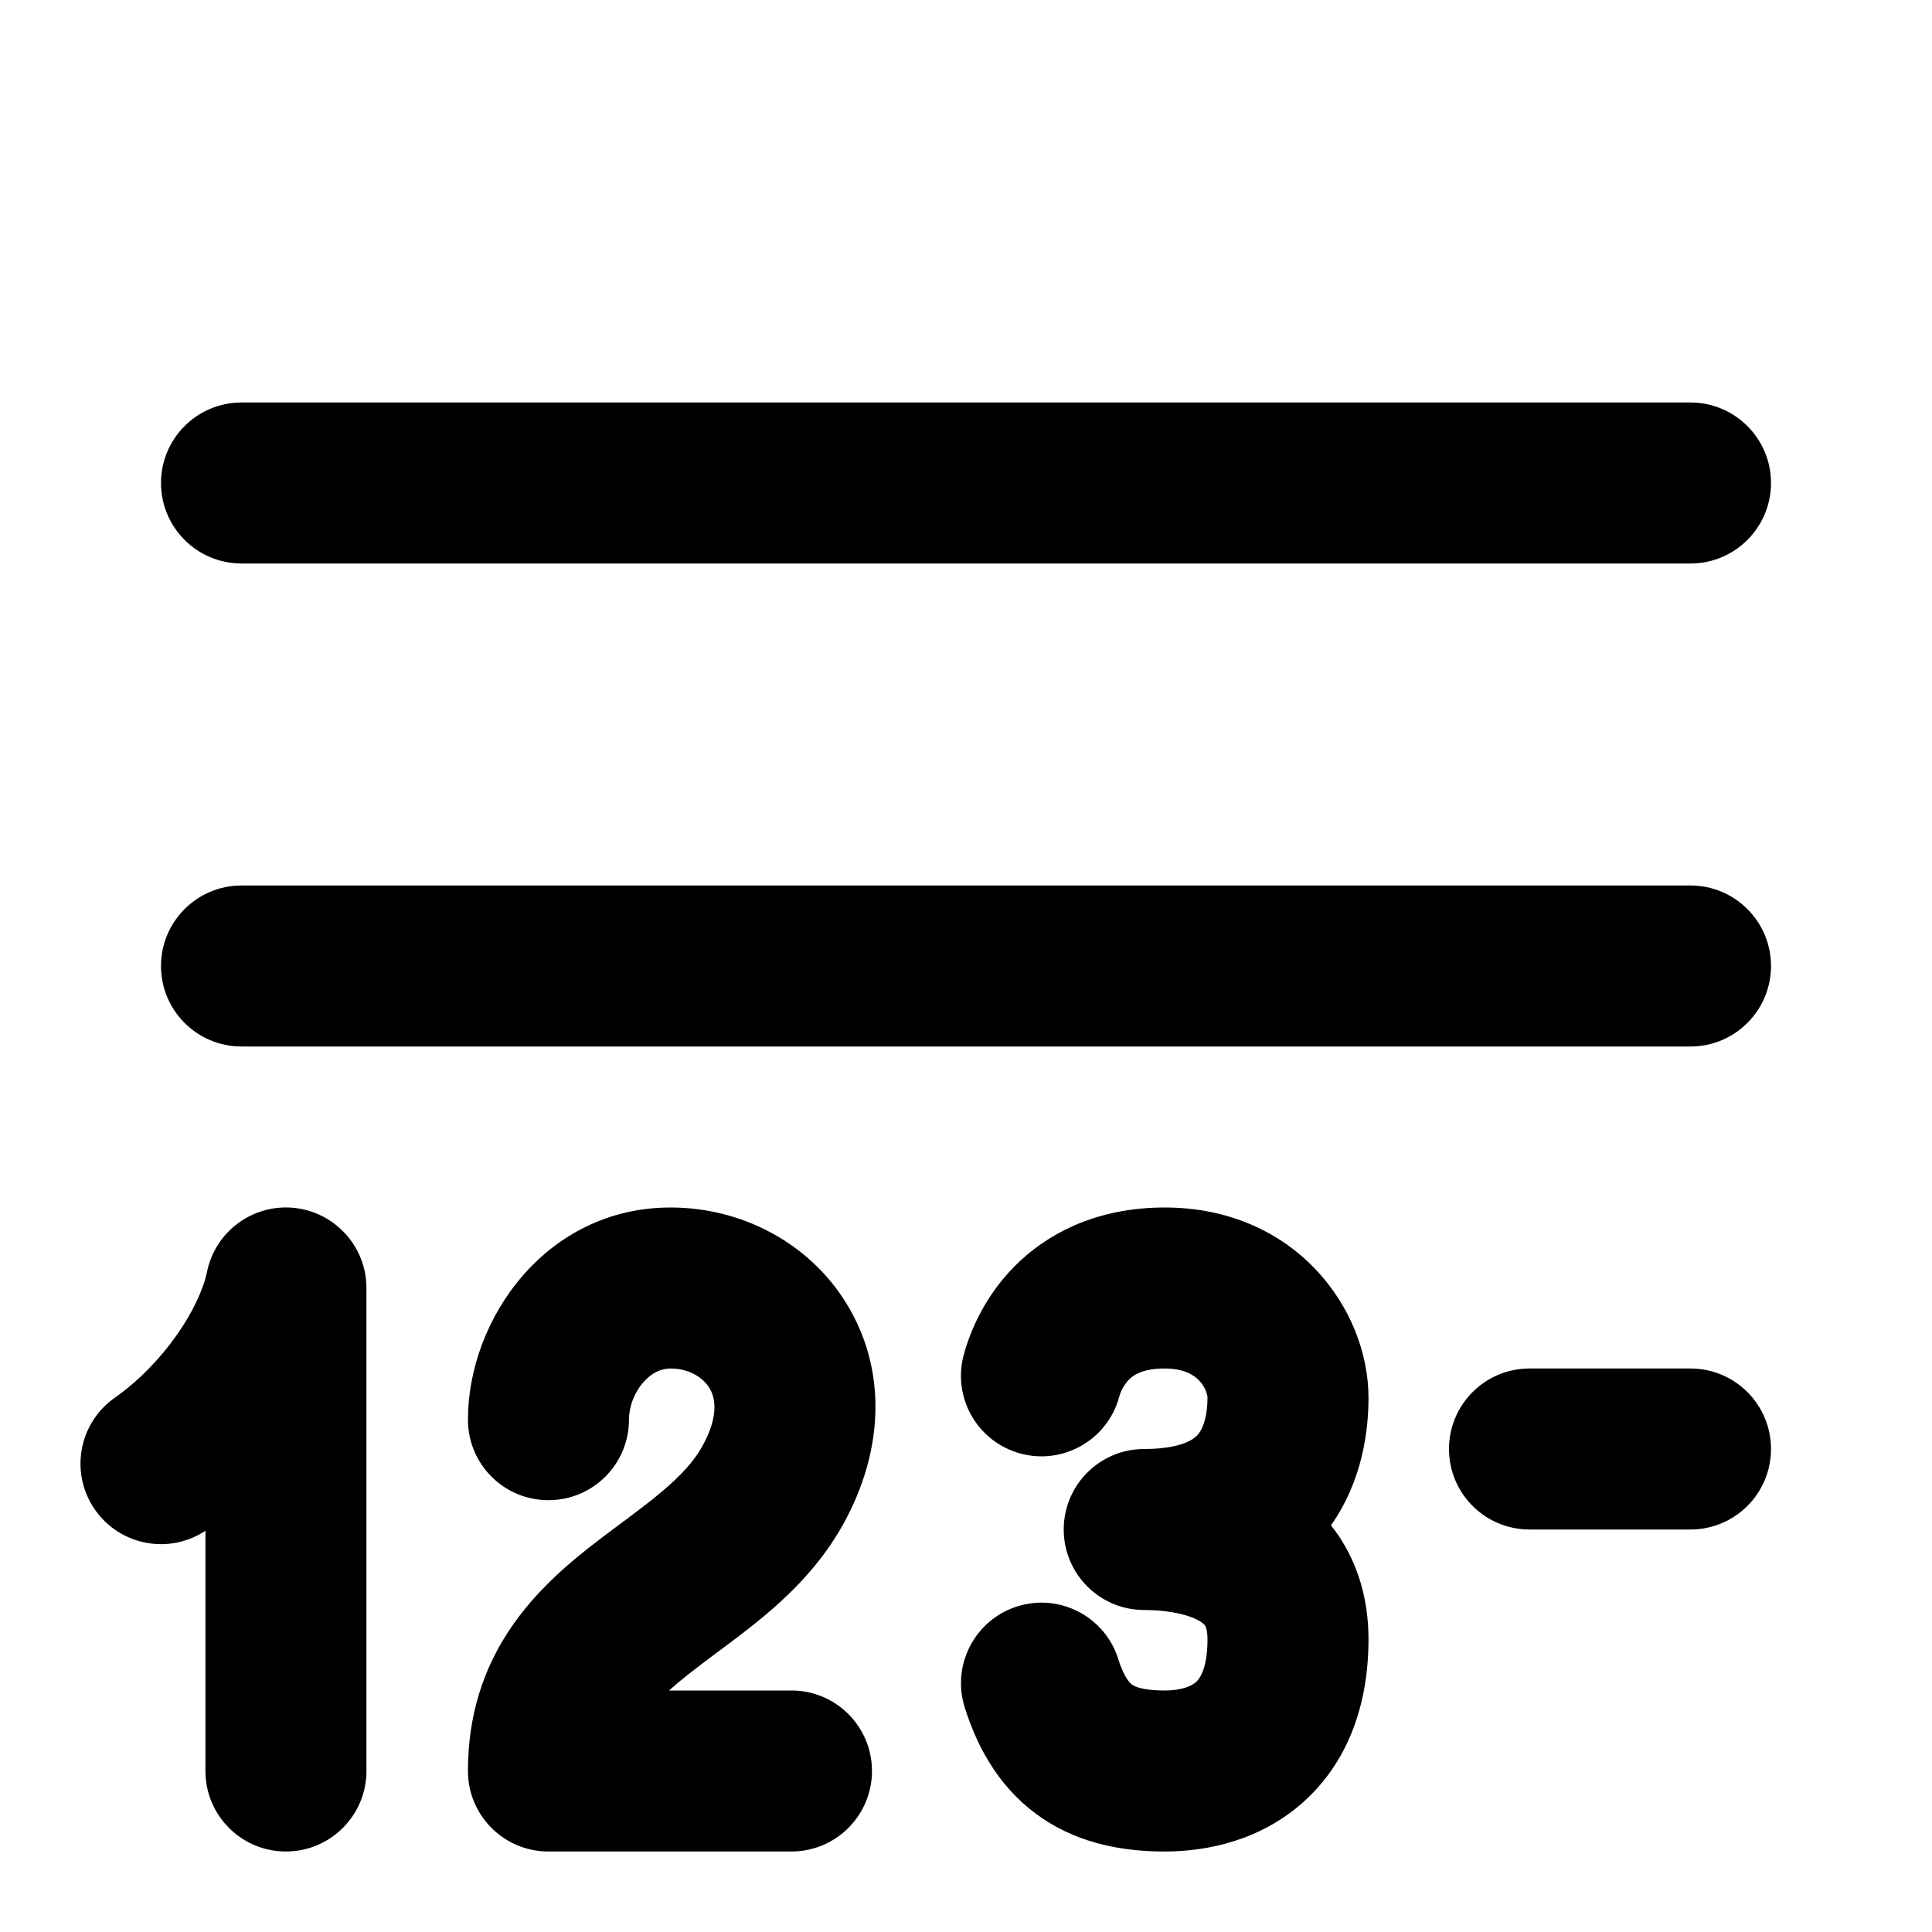<svg xmlns="http://www.w3.org/2000/svg" viewBox="0 0 24 24" fill="none"><path d="M2 6C2 5.448 2.448 5 3 5H21C21.552 5 22 5.448 22 6C22 6.552 21.552 7 21 7H3C2.448 7 2 6.552 2 6ZM2 12C2 11.448 2.448 11 3 11H21C21.552 11 22 11.448 22 12C22 12.552 21.552 13 21 13H3C2.448 13 2 12.552 2 12ZM18 18C18 17.448 18.448 17 19 17H21C21.552 17 22 17.448 22 18C22 18.552 21.552 19 21 19H19C18.448 19 18 18.552 18 18ZM14.035 17.128C13.966 17.192 13.921 17.284 13.903 17.352C13.759 17.885 13.209 18.201 12.676 18.056C12.143 17.912 11.828 17.363 11.972 16.83C12.062 16.498 12.264 16.044 12.673 15.663C13.104 15.263 13.705 15 14.469 15C16.08 15 17 16.25 17 17.364C17 17.747 16.934 18.38 16.534 18.948C16.566 18.988 16.596 19.03 16.626 19.073C16.874 19.441 17 19.879 17 20.364C17 21.196 16.732 21.903 16.187 22.389C15.663 22.855 15.015 23 14.469 23C13.978 23 13.437 22.914 12.956 22.593C12.462 22.263 12.159 21.77 11.983 21.207C11.819 20.68 12.113 20.119 12.64 19.954C13.167 19.79 13.728 20.084 13.892 20.611C13.972 20.866 14.051 20.919 14.067 20.93C14.097 20.95 14.194 21 14.469 21C14.688 21 14.806 20.941 14.857 20.895C14.885 20.87 15 20.759 15 20.364C15 20.238 14.972 20.198 14.969 20.193C14.969 20.193 14.969 20.193 14.969 20.193C14.962 20.183 14.939 20.154 14.866 20.118C14.694 20.033 14.433 20 14.214 20C13.661 20 13.214 19.552 13.214 19C13.214 18.448 13.661 18 14.214 18C14.494 18 14.657 17.953 14.746 17.914C14.828 17.878 14.868 17.838 14.893 17.805C14.957 17.72 15 17.566 15 17.364C15 17.33 14.978 17.235 14.896 17.149C14.832 17.083 14.711 17 14.469 17C14.193 17 14.083 17.083 14.035 17.128ZM7.813 17.636C7.813 17.477 7.878 17.301 7.992 17.171C8.099 17.049 8.217 17 8.331 17C8.561 17 8.733 17.113 8.812 17.241C8.869 17.333 8.953 17.556 8.723 17.968C8.618 18.157 8.453 18.337 8.201 18.547C8.076 18.652 7.939 18.755 7.785 18.871L7.721 18.918C7.588 19.017 7.441 19.127 7.298 19.239C6.613 19.784 5.813 20.586 5.813 22C5.813 22.552 6.26 23 6.813 23C6.815 23 6.817 23 6.82 23C6.822 23 6.825 23 6.827 23H9.832C10.384 23 10.832 22.552 10.832 22C10.832 21.448 10.384 21 9.832 21H8.311C8.38 20.938 8.457 20.873 8.542 20.806C8.658 20.714 8.777 20.625 8.911 20.525L8.98 20.474C9.137 20.357 9.311 20.226 9.482 20.084C9.823 19.799 10.196 19.434 10.471 18.941C11.001 17.989 11.004 16.985 10.514 16.191C10.047 15.432 9.206 15 8.331 15C6.777 15 5.813 16.393 5.813 17.636C5.813 18.189 6.26 18.636 6.813 18.636C7.365 18.636 7.813 18.189 7.813 17.636ZM2.552 19.016C2.102 19.314 1.494 19.201 1.182 18.757C0.864 18.305 0.973 17.682 1.425 17.364C2.035 16.935 2.478 16.25 2.572 15.797C2.676 15.296 3.138 14.961 3.635 15.003C4.148 15.046 4.552 15.476 4.552 16V22C4.552 22.552 4.104 23 3.552 23C2.999 23 2.552 22.552 2.552 22V19.016Z" fill="currentColor"/></svg>